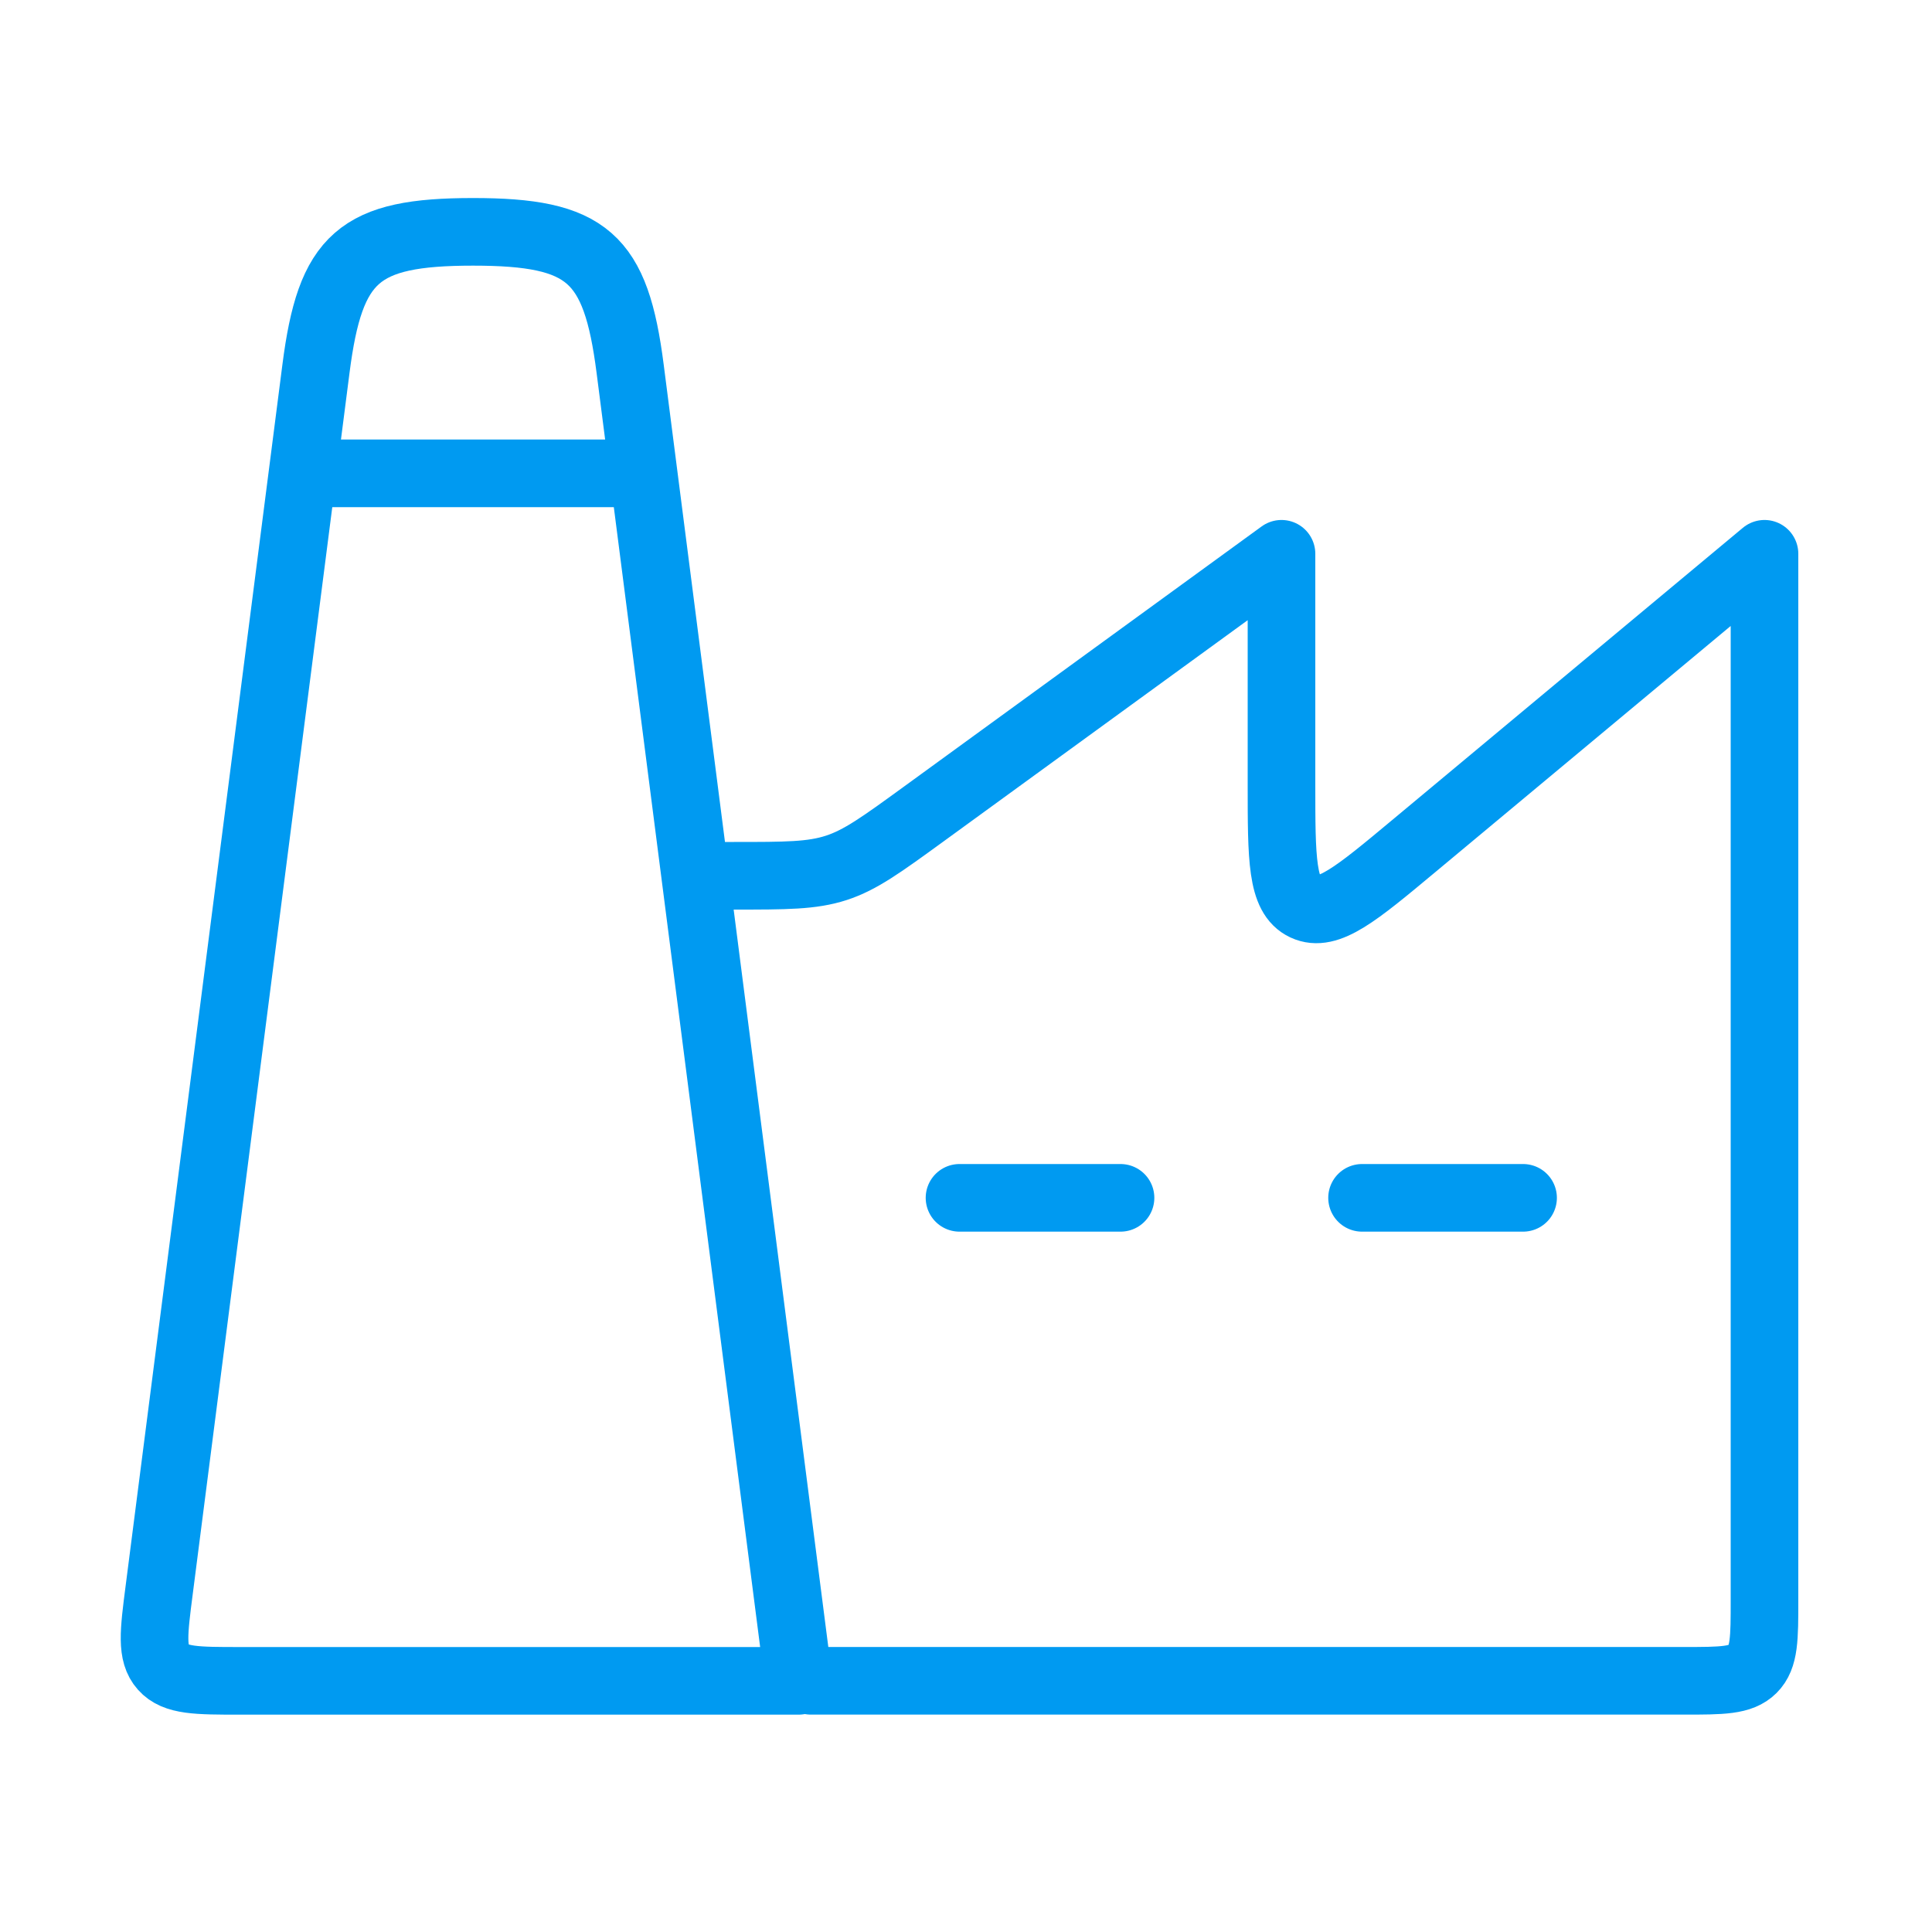 <svg width="50" height="50" viewBox="0 0 50 50" fill="none" xmlns="http://www.w3.org/2000/svg">
<path d="M4.119 41.154L8.177 9.543C8.548 6.654 9.28 6 12.242 6C15.204 6 15.937 6.654 16.308 9.543L20.667 43.5H6.208C5.094 43.5 4.537 43.5 4.223 43.147C3.908 42.794 3.978 42.247 4.119 41.154Z" stroke="#009AF1" stroke-width="1.75" stroke-linecap="round" stroke-linejoin="round"/>
<path d="M20.986 43.499H43.582C44.564 43.499 45.055 43.499 45.36 43.194C45.665 42.889 45.665 42.398 45.665 41.415V14.332L36.582 21.901C35.104 23.133 34.365 23.749 33.765 23.468C33.165 23.187 33.165 22.225 33.165 20.301V14.332L23.899 21.072C22.812 21.862 22.269 22.257 21.641 22.461C21.012 22.665 20.341 22.665 18.997 22.665H18.582" stroke="#009AF1" stroke-width="1.75" stroke-linecap="round" stroke-linejoin="round"/>
<path d="M8.168 12.25H16.501" stroke="#009AF1" stroke-width="1.75" stroke-linecap="round" stroke-linejoin="round"/>
<path d="M24.832 31L28.999 31" stroke="#009AF1" stroke-width="1.75" stroke-linecap="round" stroke-linejoin="round"/>
<path d="M35.25 31H39.417" stroke="#009AF1" stroke-width="1.75" stroke-linecap="round" stroke-linejoin="round"/>
</svg>
